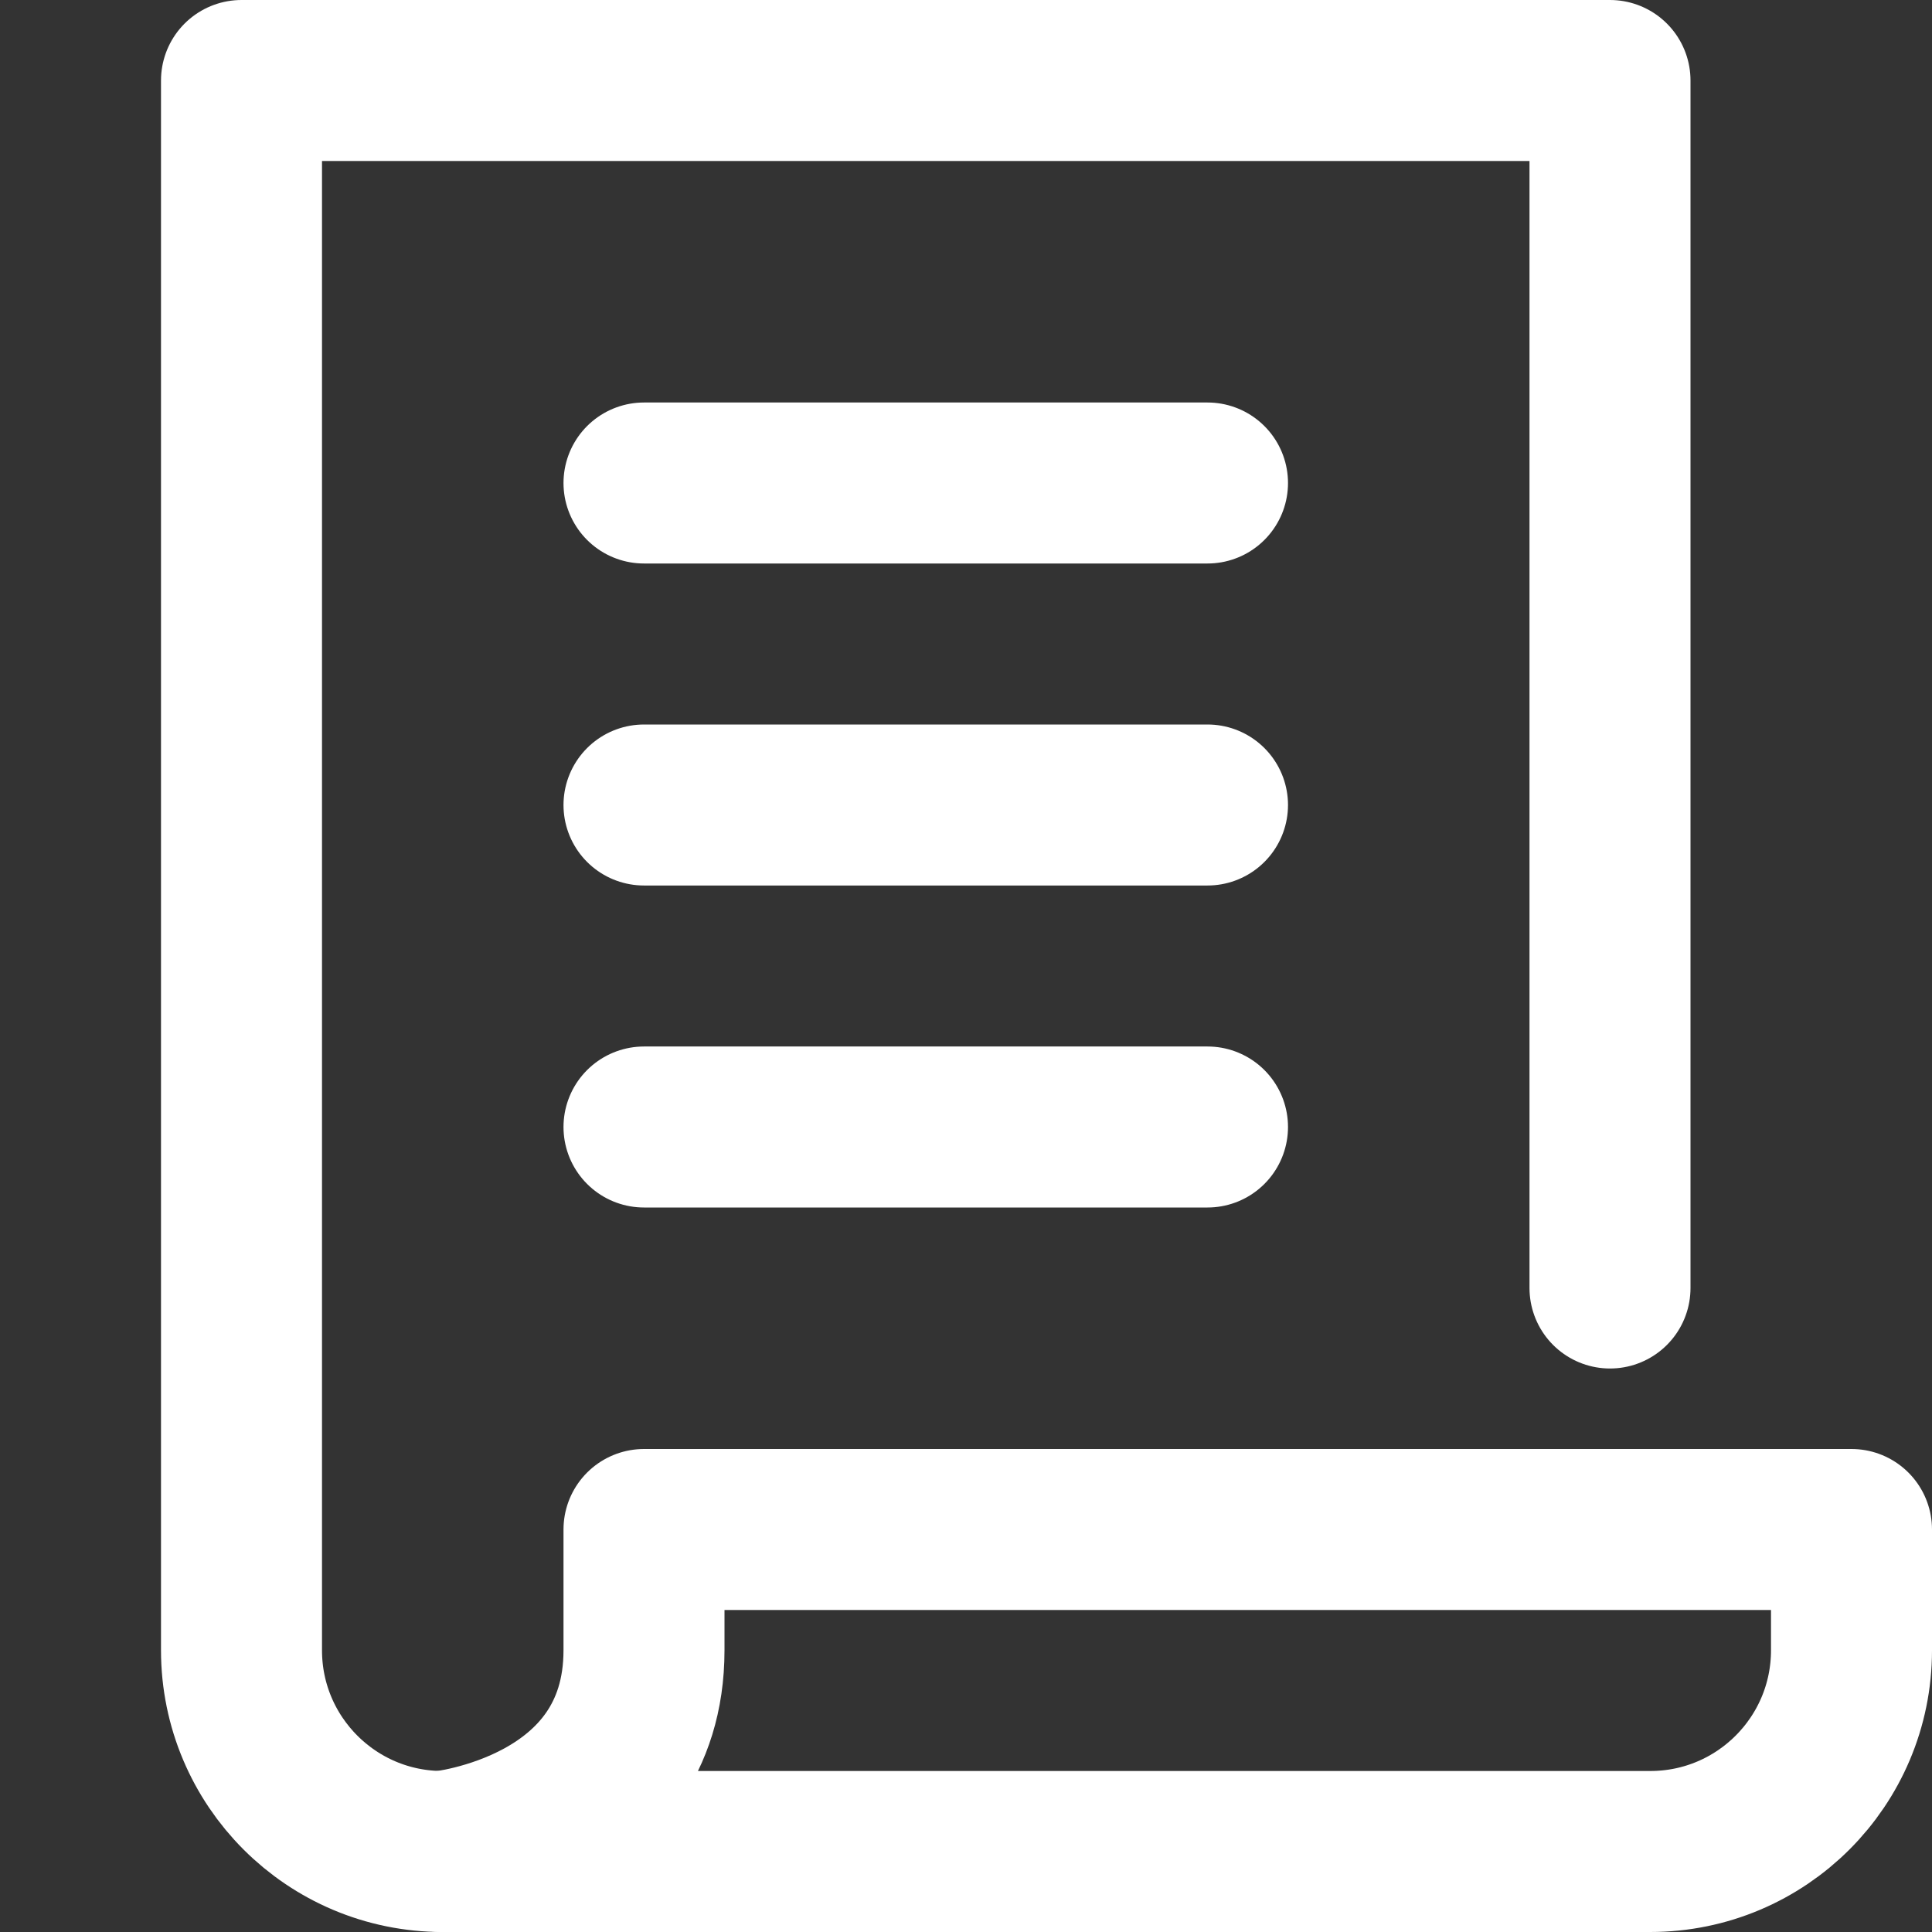 <svg xmlns="http://www.w3.org/2000/svg" height="24" width="24" viewBox="0 0 24 24"><rect x="0" y="0" width="24" height="24" fill="#333333" stroke="none"/><title>paper</title><g stroke-linecap="round" stroke-width="2" fill="none" stroke="#ffffff" stroke-linejoin="round" class="nc-icon-wrapper"><path d="M8,19v1.5 C8,22.75,5.5,23,5.5,23s14.829,0,15,0c1.381,0,2.5-1.119,2.5-2.5V19H8z"></path> <path d="M20,16V1H3v19.5 C3,21.881,4.119,23,5.5,23H7"></path> <line x1="8" y1="6" x2="15" y2="6" stroke="#ffffff"></line> <line x1="8" y1="10" x2="15" y2="10" stroke="#ffffff"></line> <line x1="8" y1="14" x2="15" y2="14" stroke="#ffffff"></line></g></svg>